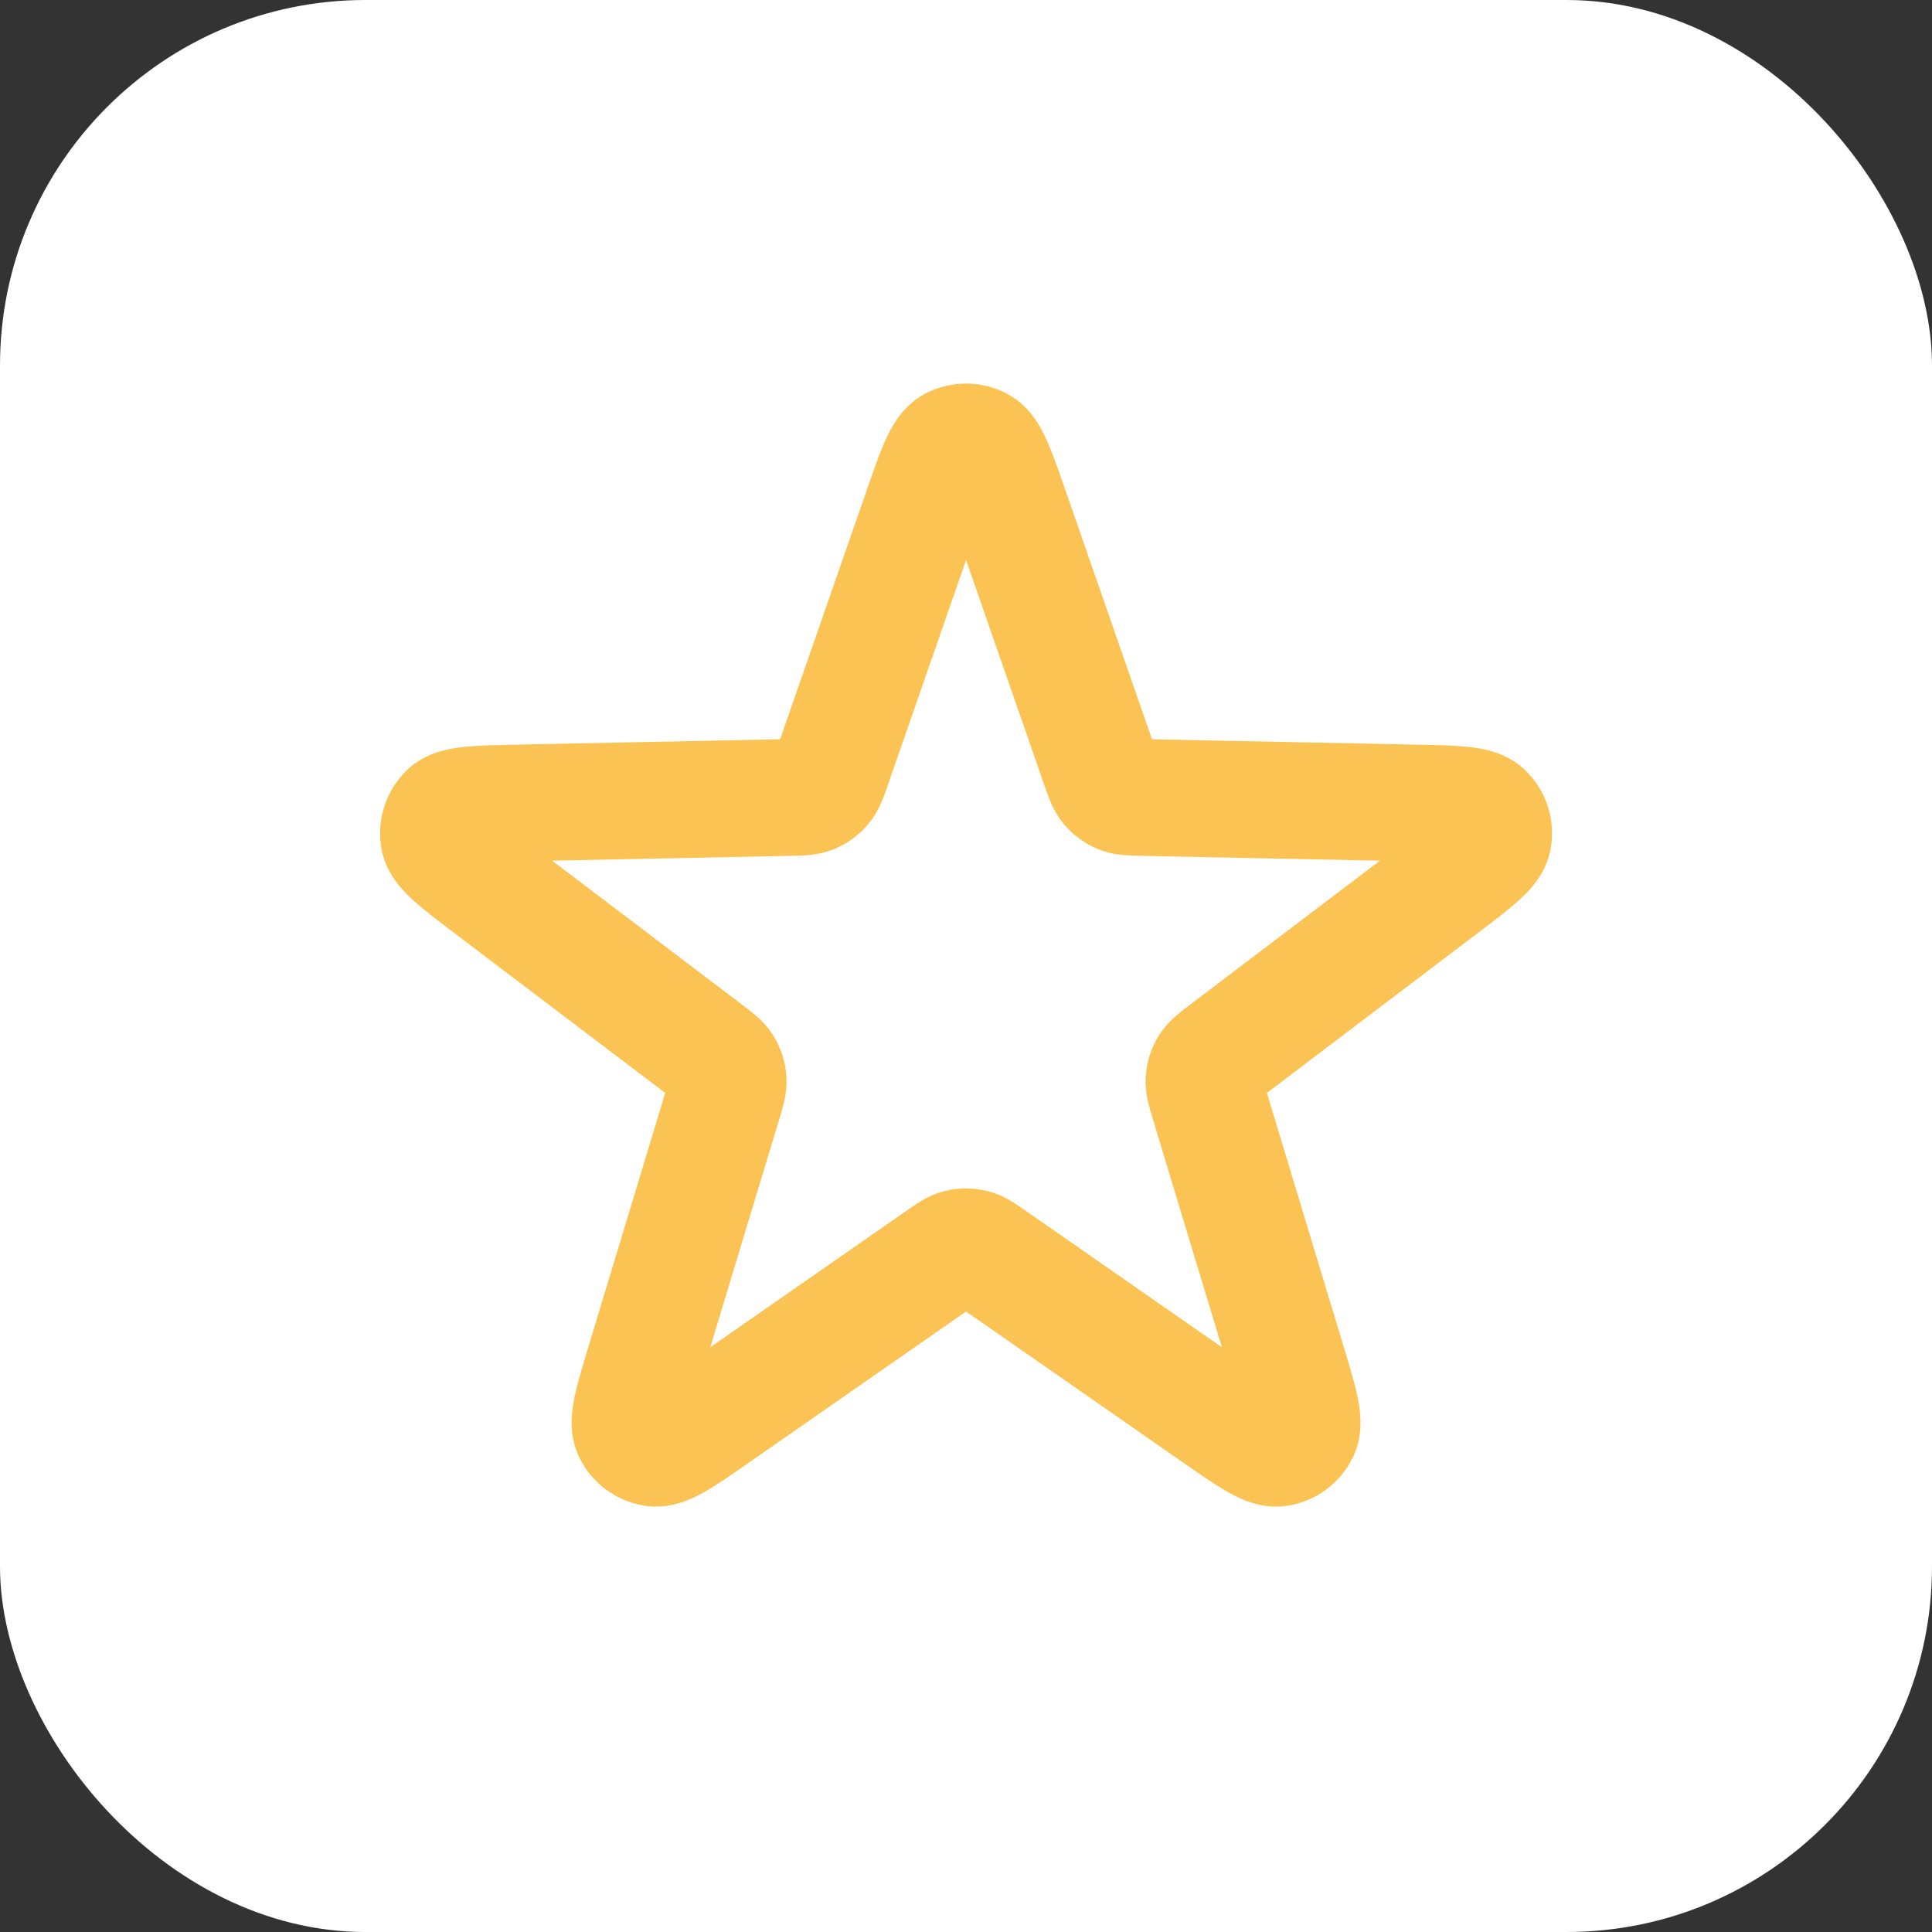 <?xml version="1.0" encoding="UTF-8"?> <svg xmlns="http://www.w3.org/2000/svg" width="74" height="74" viewBox="0 0 74 74" fill="none"><rect x="0" y="0" width="74" height="74" fill="#333333" stroke="none"/> <rect width="74" height="74" rx="14" fill="white"></rect> <path d="M35.313 19.5C35.83 18.011 36.089 17.266 36.472 17.06C36.803 16.881 37.202 16.881 37.533 17.06C37.916 17.266 38.175 18.011 38.692 19.5L42.114 29.344C42.261 29.768 42.335 29.98 42.468 30.137C42.585 30.277 42.735 30.386 42.903 30.454C43.094 30.531 43.319 30.536 43.767 30.545L54.187 30.757C55.763 30.79 56.551 30.806 56.866 31.106C57.138 31.366 57.261 31.745 57.194 32.115C57.116 32.543 56.488 33.019 55.231 33.971L46.926 40.268C46.569 40.539 46.39 40.675 46.281 40.849C46.185 41.004 46.128 41.18 46.115 41.361C46.1 41.567 46.165 41.782 46.295 42.211L49.313 52.187C49.769 53.696 49.998 54.45 49.809 54.842C49.646 55.181 49.324 55.416 48.951 55.466C48.52 55.524 47.873 55.074 46.579 54.173L38.024 48.221C37.656 47.964 37.472 47.836 37.272 47.786C37.095 47.742 36.91 47.742 36.733 47.786C36.533 47.836 36.349 47.964 35.981 48.221L27.426 54.173C26.132 55.074 25.485 55.524 25.054 55.466C24.681 55.416 24.359 55.181 24.196 54.842C24.007 54.45 24.235 53.696 24.692 52.187L27.71 42.211C27.84 41.782 27.905 41.567 27.89 41.361C27.877 41.18 27.82 41.004 27.724 40.849C27.615 40.675 27.436 40.539 27.078 40.268L18.773 33.971C17.517 33.019 16.889 32.543 16.811 32.115C16.744 31.745 16.867 31.366 17.139 31.106C17.454 30.806 18.242 30.79 19.818 30.757L30.238 30.545C30.686 30.536 30.91 30.531 31.102 30.454C31.27 30.386 31.42 30.277 31.537 30.137C31.67 29.98 31.744 29.768 31.891 29.344L35.313 19.5Z" stroke="#FBC353" stroke-width="4.472" stroke-linecap="round" stroke-linejoin="round"></path> </svg> 